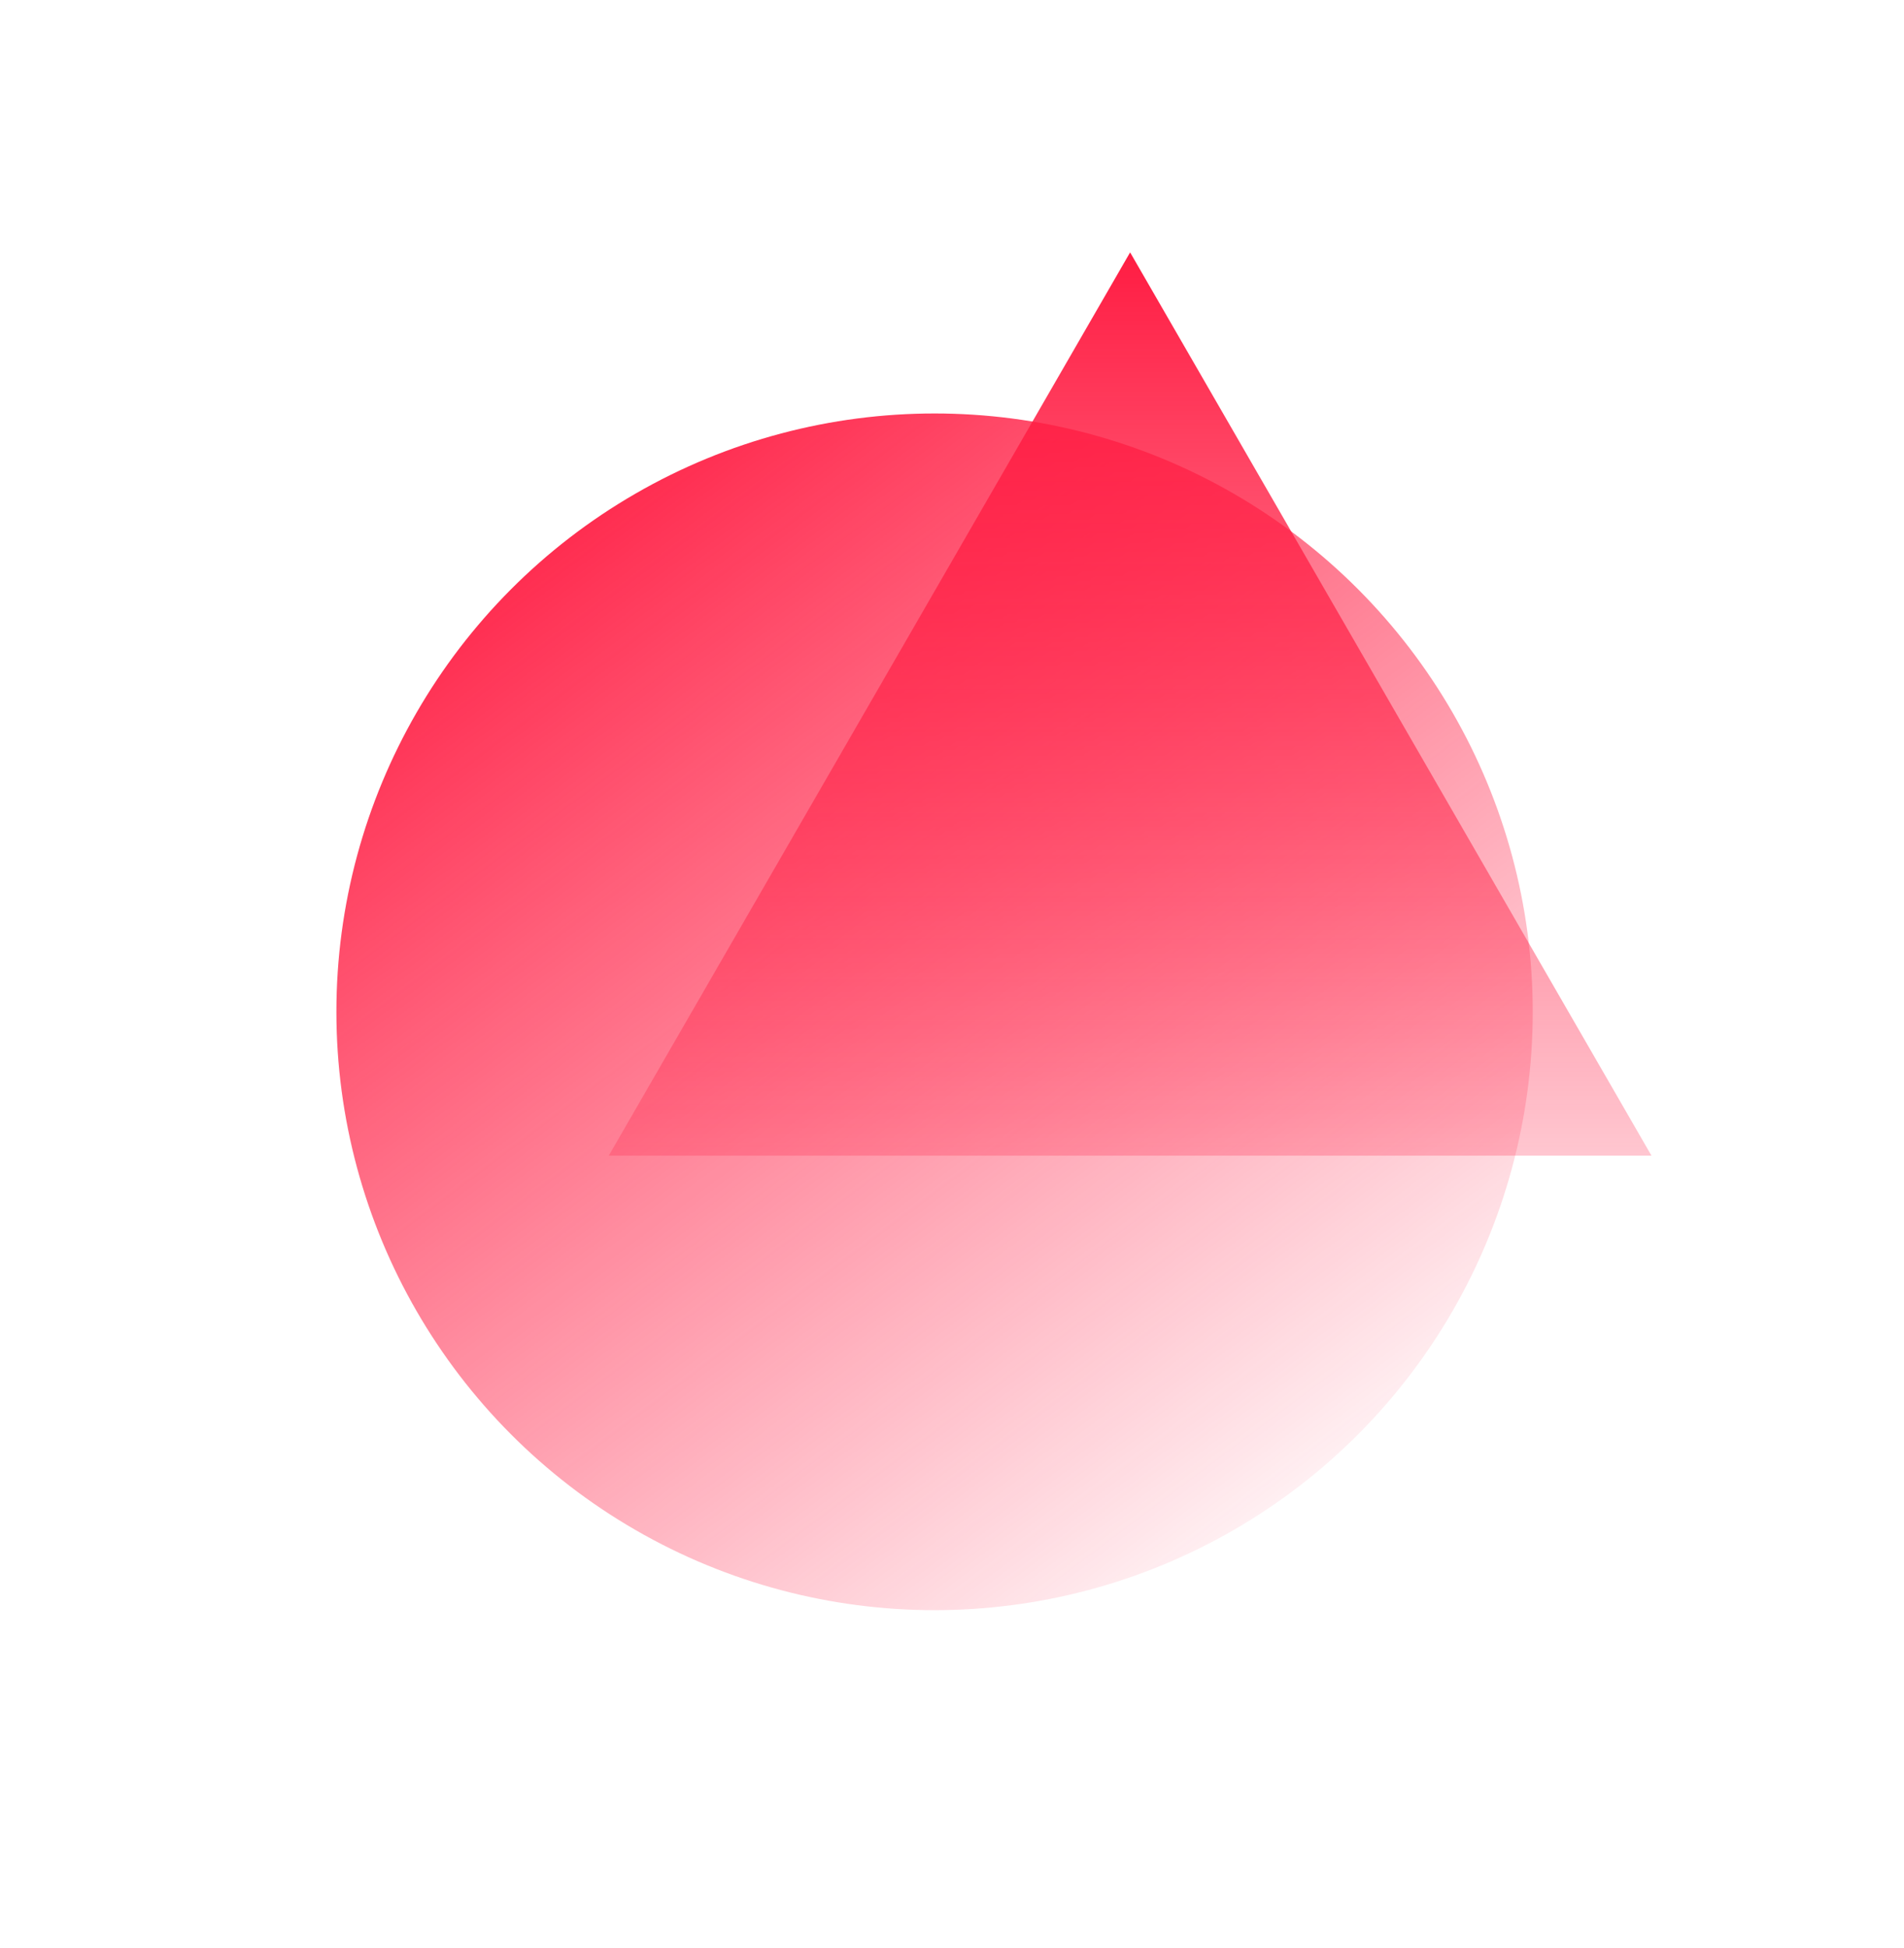 <?xml version="1.0" encoding="UTF-8"?> <svg xmlns="http://www.w3.org/2000/svg" width="1132" height="1158" viewBox="0 0 1132 1158" fill="none"> <g filter="url(#filter0_f)"> <circle cx="555.634" cy="601.382" r="355.634" fill="url(#paint0_linear)"></circle> </g> <g filter="url(#filter1_f)"> <path d="M671.899 150L981.862 686.871H361.937L671.899 150Z" fill="url(#paint1_linear)"></path> </g> <defs> <filter id="filter0_f" x="0" y="45.748" width="1111.27" height="1111.27" filterUnits="userSpaceOnUse" color-interpolation-filters="sRGB"> <feFlood flood-opacity="0" result="BackgroundImageFix"></feFlood> <feBlend mode="normal" in="SourceGraphic" in2="BackgroundImageFix" result="shape"></feBlend> <feGaussianBlur stdDeviation="100" result="effect1_foregroundBlur"></feGaussianBlur> </filter> <filter id="filter1_f" x="211.937" y="0" width="919.925" height="836.871" filterUnits="userSpaceOnUse" color-interpolation-filters="sRGB"> <feFlood flood-opacity="0" result="BackgroundImageFix"></feFlood> <feBlend mode="normal" in="SourceGraphic" in2="BackgroundImageFix" result="shape"></feBlend> <feGaussianBlur stdDeviation="75" result="effect1_foregroundBlur"></feGaussianBlur> </filter> <linearGradient id="paint0_linear" x1="273.521" y1="294.762" x2="769.927" y2="957.017" gradientUnits="userSpaceOnUse"> <stop stop-color="#FF1D43"></stop> <stop offset="1" stop-color="#FF1D43" stop-opacity="0"></stop> </linearGradient> <linearGradient id="paint1_linear" x1="671.899" y1="150" x2="671.899" y2="865.828" gradientUnits="userSpaceOnUse"> <stop stop-color="#FF1D43"></stop> <stop offset="1" stop-color="#FF1D43" stop-opacity="0"></stop> </linearGradient> </defs> </svg> 
